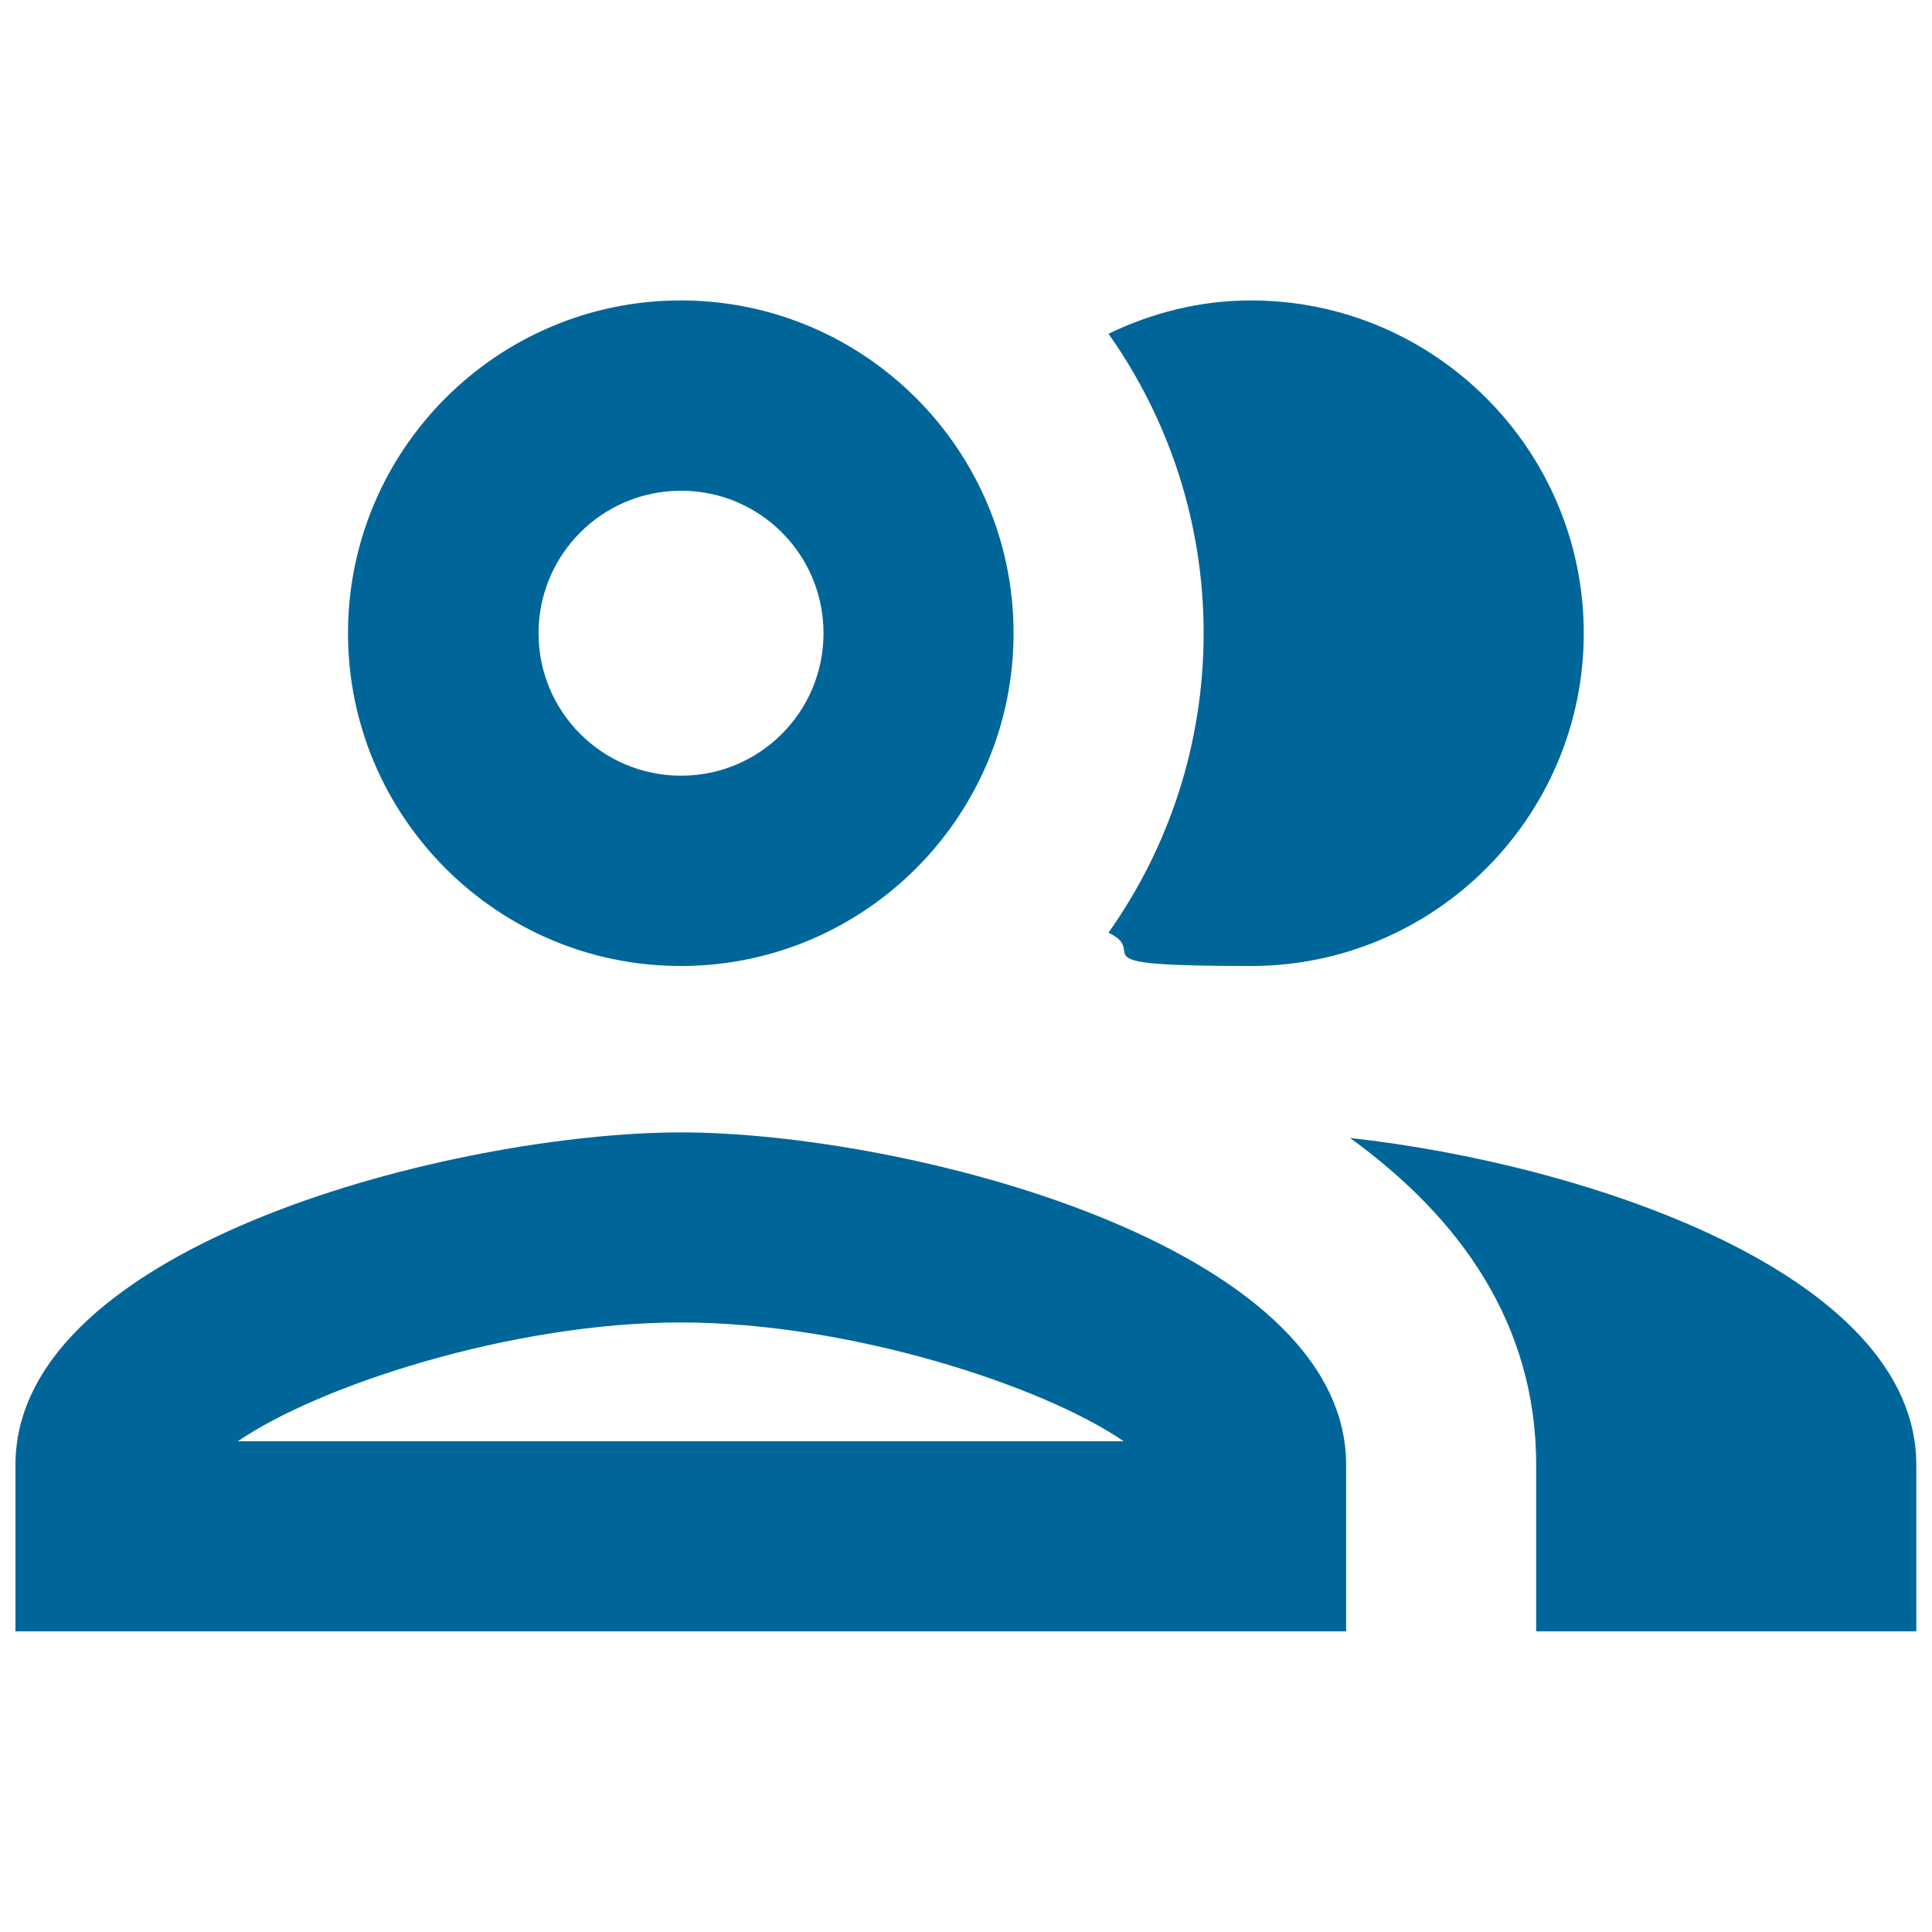 <svg viewBox="0 0 800 800" xmlns="http://www.w3.org/2000/svg"><path d="m281.9 400c76 0 137.8-61.8 137.8-137.8s-61.8-137.8-137.8-137.8-137.8 61.8-137.8 137.8 61.8 137.8 137.8 137.8zm-275.5 206.6c0-91.7 183.4-137.7 275.5-137.7s275.5 46 275.5 137.7v68.9h-551zm275.5-59c-70.4 0-150.3 26.4-183.4 49.2h366.8c-33.1-22.8-113-49.2-183.4-49.2zm59.1-285.4c0-32.7-26.4-59-59-59s-59 26.4-59 59 26.4 59 59 59 59-26.4 59-59zm218 209c45.7 33.1 77.1 77.1 77.1 135.4v68.9h157.4v-68.9c0-79.5-137.8-124.8-234.6-135.4zm96.8-209c0 76-61.8 137.8-137.8 137.8s-40.9-5.1-59-13.8c24.8-35 39.4-77.9 39.4-124s-14.6-88.9-39.4-124c18.1-8.7 37.8-13.8 59-13.8 76 0 137.8 61.8 137.8 137.8z" fill="#069" fill-rule="evenodd"/></svg>
